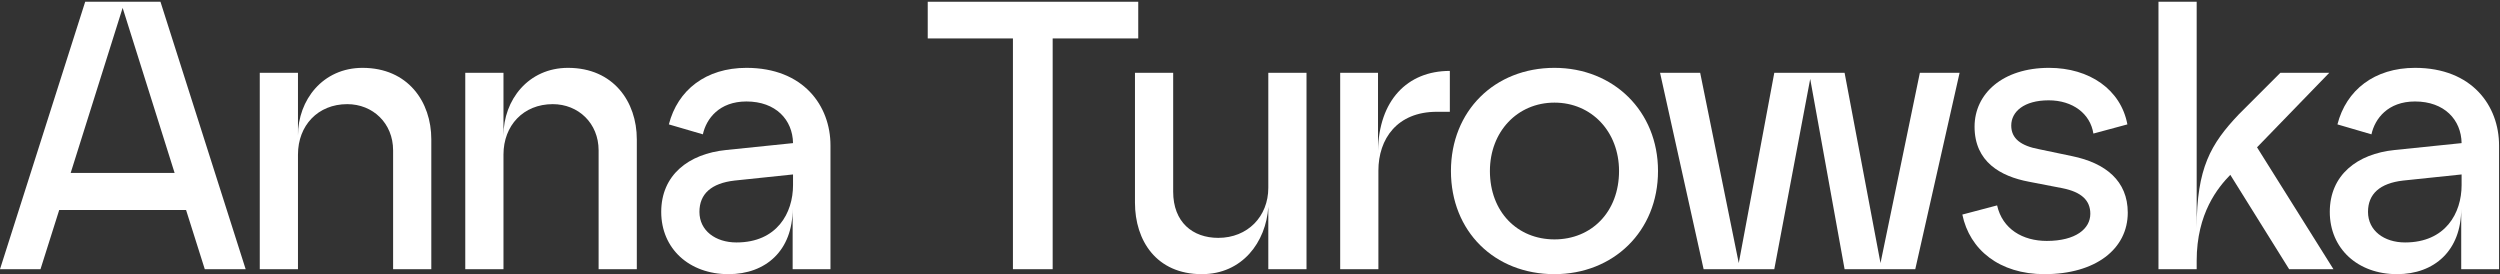 <svg width="1112" height="122" viewBox="0 0 1112 122" fill="none" xmlns="http://www.w3.org/2000/svg">
<rect x="0" y="0" width="1112" height="122" fill="#333333" stroke="none"/>
<path d="M0 119.738L37.896 0.781H71.374L109.27 119.738H91.087L82.76 93.397H26.34L18.013 119.738H0ZM31.439 76.913H77.662L54.55 3.5L31.439 76.913Z" fill="white"/>
<path d="M115.544 119.738V32.39H132.538V60.26C132.538 44.455 143.584 30.18 161.258 30.18C181.48 30.18 191.846 45.305 191.846 61.959V119.738H174.853V66.887C174.853 54.822 165.846 46.325 154.46 46.325C141.375 46.325 132.538 55.841 132.538 68.756V119.738H115.544Z" fill="white"/>
<path d="M206.952 119.738V32.39H223.946V60.26C223.946 44.455 234.992 30.18 252.666 30.18C272.888 30.18 283.254 45.305 283.254 61.959V119.738H266.261V66.887C266.261 54.822 257.254 46.325 245.868 46.325C232.783 46.325 223.946 55.841 223.946 68.756V119.738H206.952Z" fill="white"/>
<path d="M324.021 121.947C306.517 121.947 294.112 110.561 294.112 94.247C294.112 77.933 306.177 68.416 323.001 66.717L352.74 63.658C352.57 53.292 345.093 45.135 332.008 45.135C319.942 45.135 314.164 52.782 312.635 59.75L297.511 55.331C301.419 40.037 313.995 30.18 332.008 30.18C357.499 30.18 369.394 47.174 369.394 64.678V119.738H352.57V92.888C352.57 111.411 340.675 121.947 324.021 121.947ZM311.106 94.247C311.106 102.574 318.243 107.842 327.59 107.842C345.603 107.842 352.74 94.757 352.74 82.351V77.593L326.74 80.312C316.374 81.502 311.106 86.26 311.106 94.247Z" fill="white"/>
<path d="M450.551 119.738V17.095H412.655V0.781H506.291V17.095H468.225V119.738H450.551Z" fill="white"/>
<path d="M581.137 32.39V119.738H564.143V92.038C563.123 107.672 552.587 121.947 534.574 121.947C514.351 121.947 504.835 106.992 504.835 90.168V32.39H521.828V85.24C521.828 98.835 530.495 105.803 541.881 105.803C554.966 105.803 564.143 96.286 564.143 83.541V32.39H581.137Z" fill="white"/>
<path d="M596.116 119.738V32.39H612.94V67.057C613.28 44.795 625.855 31.54 644.888 31.54V49.723H639.111C621.437 49.723 613.11 61.789 613.11 75.894V119.738H596.116Z" fill="white"/>
<path d="M691.432 121.947C664.751 121.947 645.378 102.914 645.378 76.064C645.378 49.383 664.751 30.18 691.432 30.18C717.602 30.18 737.485 49.383 737.485 76.064C737.485 102.914 717.602 121.947 691.432 121.947ZM662.712 76.064C662.712 94.247 674.948 106.483 691.432 106.483C707.916 106.483 720.151 94.247 720.151 76.064C720.151 58.56 707.916 45.645 691.432 45.645C674.948 45.645 662.712 58.56 662.712 76.064Z" fill="white"/>
<path d="M757.767 119.738L738.394 32.39H756.238L773.401 117.019L789.206 32.39H820.474L836.448 117.019L853.952 32.39H871.625L851.913 119.738H820.474L805.18 35.109L789.206 119.738H757.767Z" fill="white"/>
<path d="M909.385 121.947C889.332 121.947 876.077 111.071 872.848 95.437L888.312 91.358C890.692 101.894 899.698 107.162 910.404 107.162C923.32 107.162 929.777 101.724 929.777 95.097C929.777 89.149 925.869 85.41 917.372 83.711L902.417 80.822C889.842 78.443 878.286 71.985 878.286 56.351C878.286 41.736 890.692 30.18 911.424 30.18C929.437 30.18 943.372 39.867 946.261 55.331L931.137 59.41C929.777 50.573 921.96 44.625 911.254 44.625C900.208 44.625 894.6 49.723 894.6 55.841C894.6 61.619 898.849 64.848 907.005 66.377L921.62 69.436C936.575 72.495 946.431 80.482 946.431 94.587C946.431 110.731 932.156 121.947 909.385 121.947Z" fill="white"/>
<path d="M960.089 119.738V0.781H977.082V101.384C977.082 74.704 983.37 63.998 995.775 50.913L1014.3 32.39H1036.05L1003.93 65.528L1037.92 119.738H1018.21L992.037 77.763C986.599 83.371 977.082 94.757 977.082 115.999V119.738H960.089Z" fill="white"/>
<path d="M1066.2 121.947C1048.7 121.947 1036.29 110.561 1036.29 94.247C1036.29 77.933 1048.36 68.416 1065.18 66.717L1094.92 63.658C1094.75 53.292 1087.28 45.135 1074.19 45.135C1062.13 45.135 1056.35 52.782 1054.82 59.75L1039.69 55.331C1043.6 40.037 1056.18 30.18 1074.19 30.18C1099.68 30.18 1111.58 47.174 1111.58 64.678V119.738H1094.75V92.888C1094.75 111.411 1082.86 121.947 1066.2 121.947ZM1053.29 94.247C1053.29 102.574 1060.43 107.842 1069.77 107.842C1087.79 107.842 1094.92 94.757 1094.92 82.351V77.593L1068.92 80.312C1058.56 81.502 1053.29 86.26 1053.29 94.247Z" fill="white"/>
</svg>
